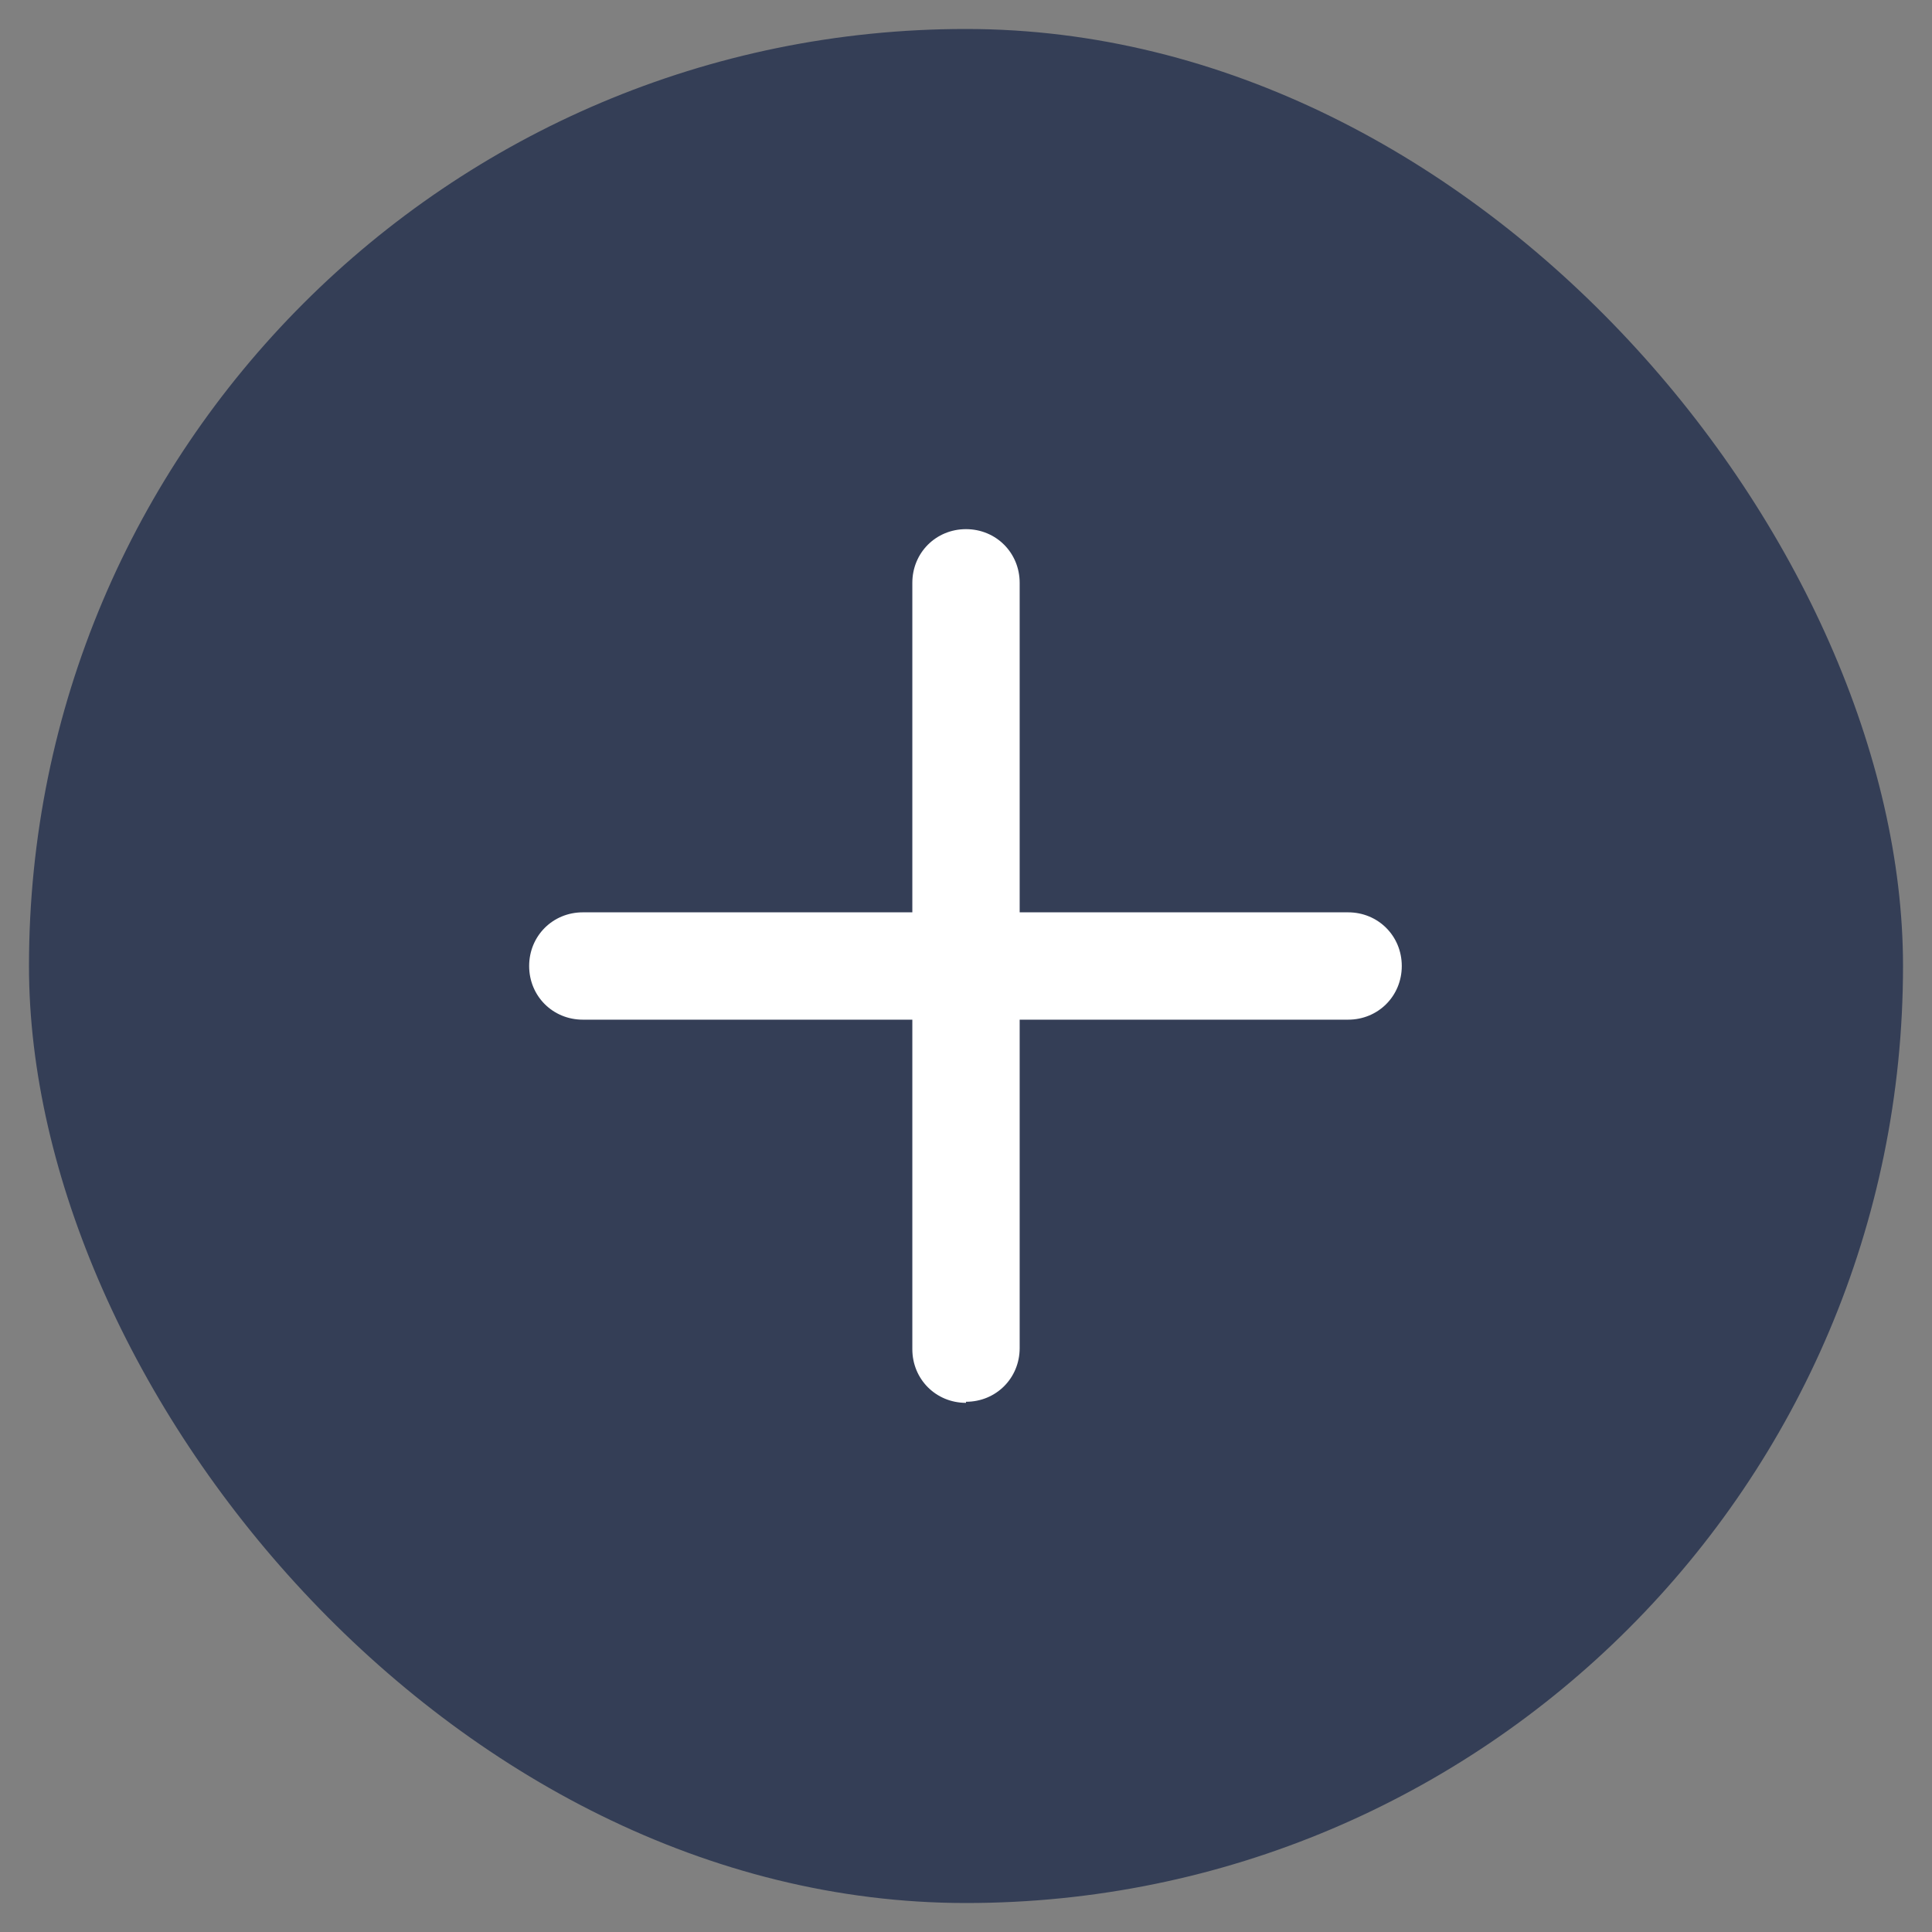 <?xml version="1.0" encoding="UTF-8"?>
<svg id="_图层_1" data-name="图层 1" xmlns="http://www.w3.org/2000/svg" viewBox="0 0 18 18">
  <rect x="0" y="0" width="18" height="18" fill="#808080" stroke="none"/>
  <defs>
    <style>
      .cls-1 {
        fill: #fff;
      }

      .cls-2 {
        fill: #343e56;
      }
    </style>
  </defs>
  <rect class="cls-2" x=".27" y=".27" width="17.46" height="17.46" rx="8.73" ry="8.73"/>
  <g>
    <path class="cls-1" d="M12.57,9.5H5.43c-.28,0-.5-.22-.5-.5s.22-.5,.5-.5h7.13c.28,0,.5,.22,.5,.5s-.22,.5-.5,.5Z"/>
    <path class="cls-1" d="M9,13.07c-.28,0-.5-.22-.5-.5V5.43c0-.28,.22-.5,.5-.5s.5,.22,.5,.5v7.13c0,.28-.22,.5-.5,.5Z"/>
  </g>
</svg>